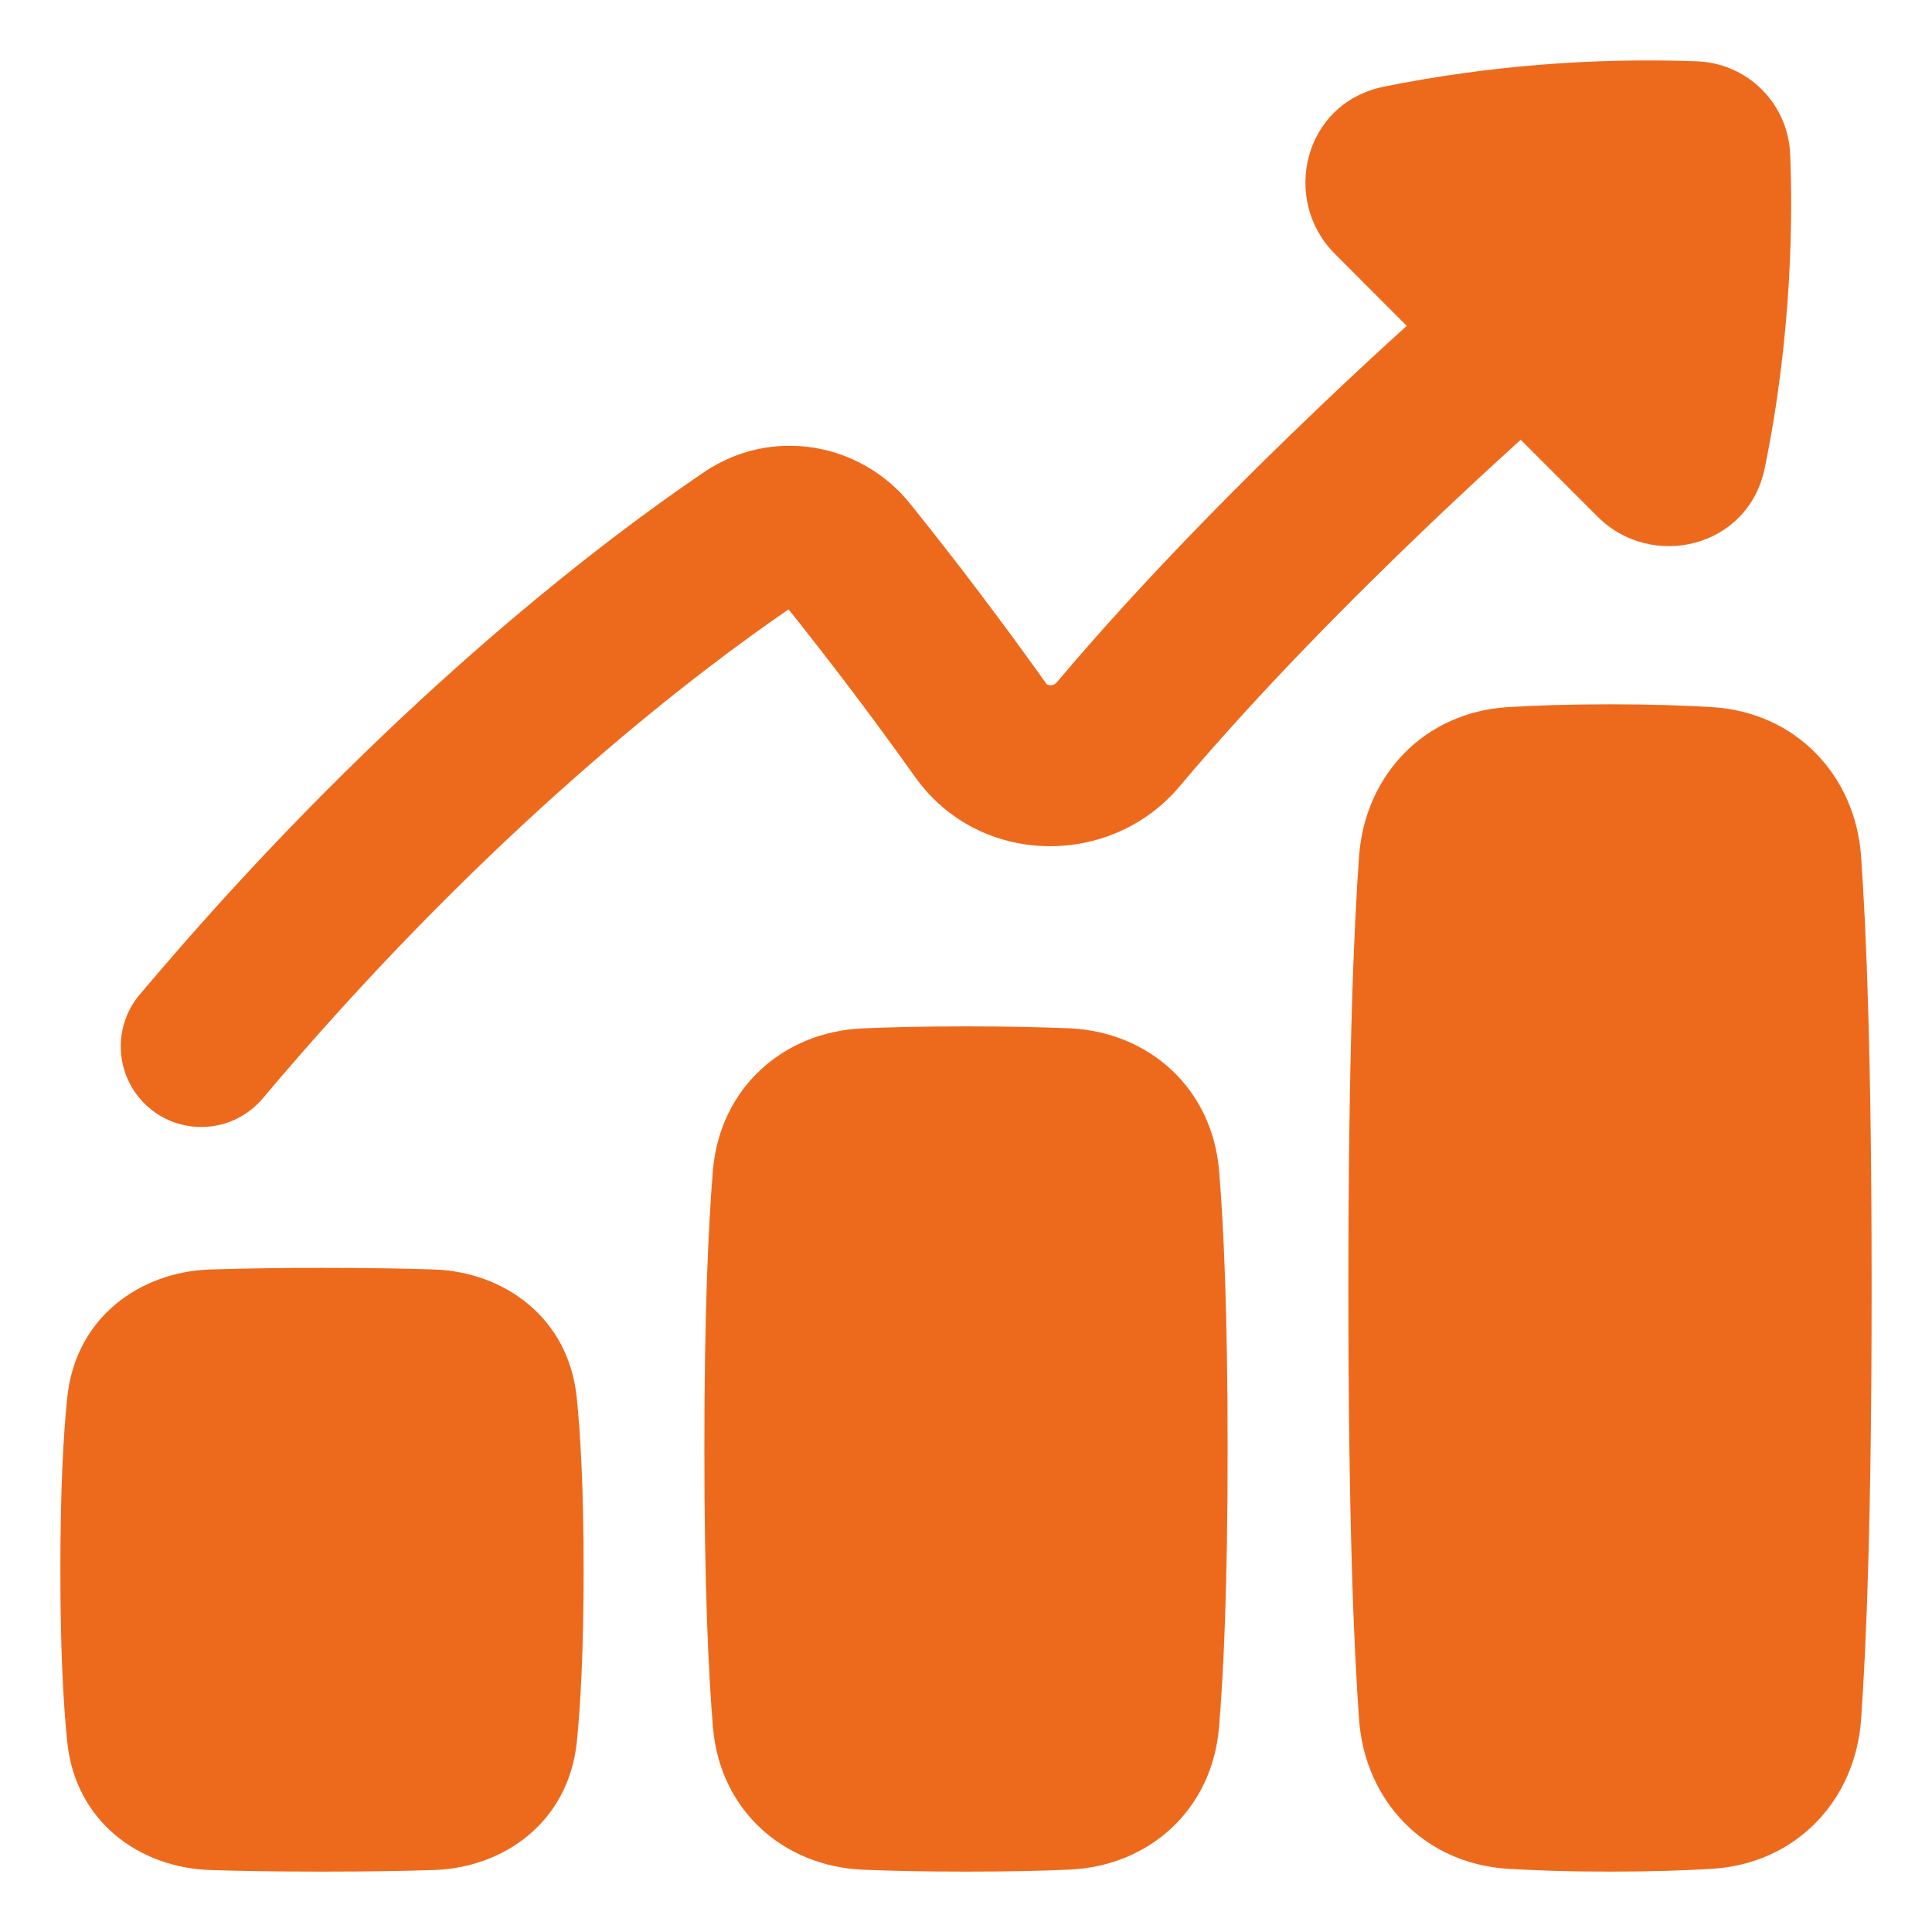 <?xml version="1.0" encoding="UTF-8"?> <svg xmlns="http://www.w3.org/2000/svg" width="24" height="24" viewBox="0 0 24 24" fill="none"><g clip-path="url(#clip0_466_9)"><path fill-rule="evenodd" clip-rule="evenodd" d="M17.188 1.077C18.47 0.819 19.779 0.714 21.085 0.762C21.387 0.774 21.674 0.899 21.887 1.113C22.101 1.327 22.226 1.613 22.238 1.915C22.268 2.623 22.271 4.114 21.923 5.812C21.718 6.814 20.514 7.085 19.849 6.421L18.891 5.463C18.518 5.801 18.149 6.143 17.785 6.49C16.839 7.391 15.653 8.582 14.652 9.77C13.802 10.781 12.169 10.774 11.37 9.655C10.865 8.946 10.34 8.25 9.796 7.57C8.679 8.335 6.36 10.094 3.753 13.075C3.591 13.26 3.428 13.45 3.265 13.644C3.094 13.847 2.85 13.974 2.585 13.996C2.321 14.019 2.059 13.936 1.856 13.765C1.653 13.594 1.526 13.349 1.504 13.085C1.481 12.821 1.564 12.558 1.735 12.355C1.907 12.152 2.078 11.953 2.247 11.759C5.042 8.563 7.54 6.683 8.743 5.867C9.585 5.296 10.689 5.493 11.306 6.257C11.891 6.986 12.455 7.731 12.997 8.492C13.001 8.497 13.005 8.501 13.01 8.504C13.022 8.509 13.034 8.512 13.046 8.512C13.061 8.513 13.075 8.511 13.088 8.506C13.101 8.5 13.113 8.492 13.123 8.482C14.191 7.213 15.435 5.966 16.404 5.043C16.821 4.646 17.189 4.306 17.475 4.048L16.58 3.151C15.915 2.486 16.187 1.282 17.189 1.077M16.883 21.362C16.817 20.457 16.75 18.843 16.75 15.999C16.75 13.156 16.817 11.543 16.883 10.636C16.956 9.632 17.689 8.848 18.733 8.784C19.066 8.764 19.482 8.749 20 8.749C20.519 8.749 20.936 8.764 21.267 8.784C22.311 8.848 23.046 9.632 23.119 10.636C23.184 11.543 23.25 13.156 23.25 15.999C23.25 18.843 23.184 20.456 23.119 21.363C23.046 22.367 22.311 23.151 21.267 23.215C20.936 23.235 20.519 23.25 20 23.25C19.482 23.25 19.066 23.235 18.733 23.215C17.689 23.151 16.956 22.367 16.883 21.362ZM0.835 21.635C0.786 21.163 0.75 20.483 0.75 19.5C0.75 18.517 0.786 17.837 0.835 17.365C0.935 16.37 1.734 15.8 2.608 15.77C3.072 15.756 3.536 15.749 4 15.75C4.593 15.75 5.048 15.758 5.392 15.77C6.266 15.8 7.065 16.37 7.165 17.365C7.213 17.837 7.25 18.517 7.25 19.5C7.25 20.483 7.213 21.163 7.166 21.635C7.065 22.63 6.266 23.201 5.392 23.23C5.048 23.241 4.593 23.25 4 23.25C3.406 23.25 2.951 23.241 2.608 23.23C1.734 23.201 0.935 22.63 0.835 21.635ZM8.75 18C8.75 19.706 8.8 20.782 8.857 21.459C8.943 22.483 9.726 23.182 10.716 23.226C11.049 23.24 11.47 23.25 12 23.25C12.53 23.25 12.951 23.24 13.284 23.225C14.274 23.182 15.057 22.483 15.143 21.459C15.2 20.782 15.25 19.706 15.25 18C15.25 16.294 15.2 15.218 15.144 14.541C15.057 13.518 14.274 12.818 13.284 12.774C12.951 12.76 12.53 12.75 12 12.75C11.47 12.75 11.049 12.76 10.717 12.775C9.726 12.818 8.942 13.518 8.856 14.541C8.8 15.218 8.75 16.294 8.75 18Z" fill="#ED6A1D"></path></g><defs><clipPath id="clip0_466_9"><rect width="24" height="24" fill="white"></rect></clipPath></defs></svg> 